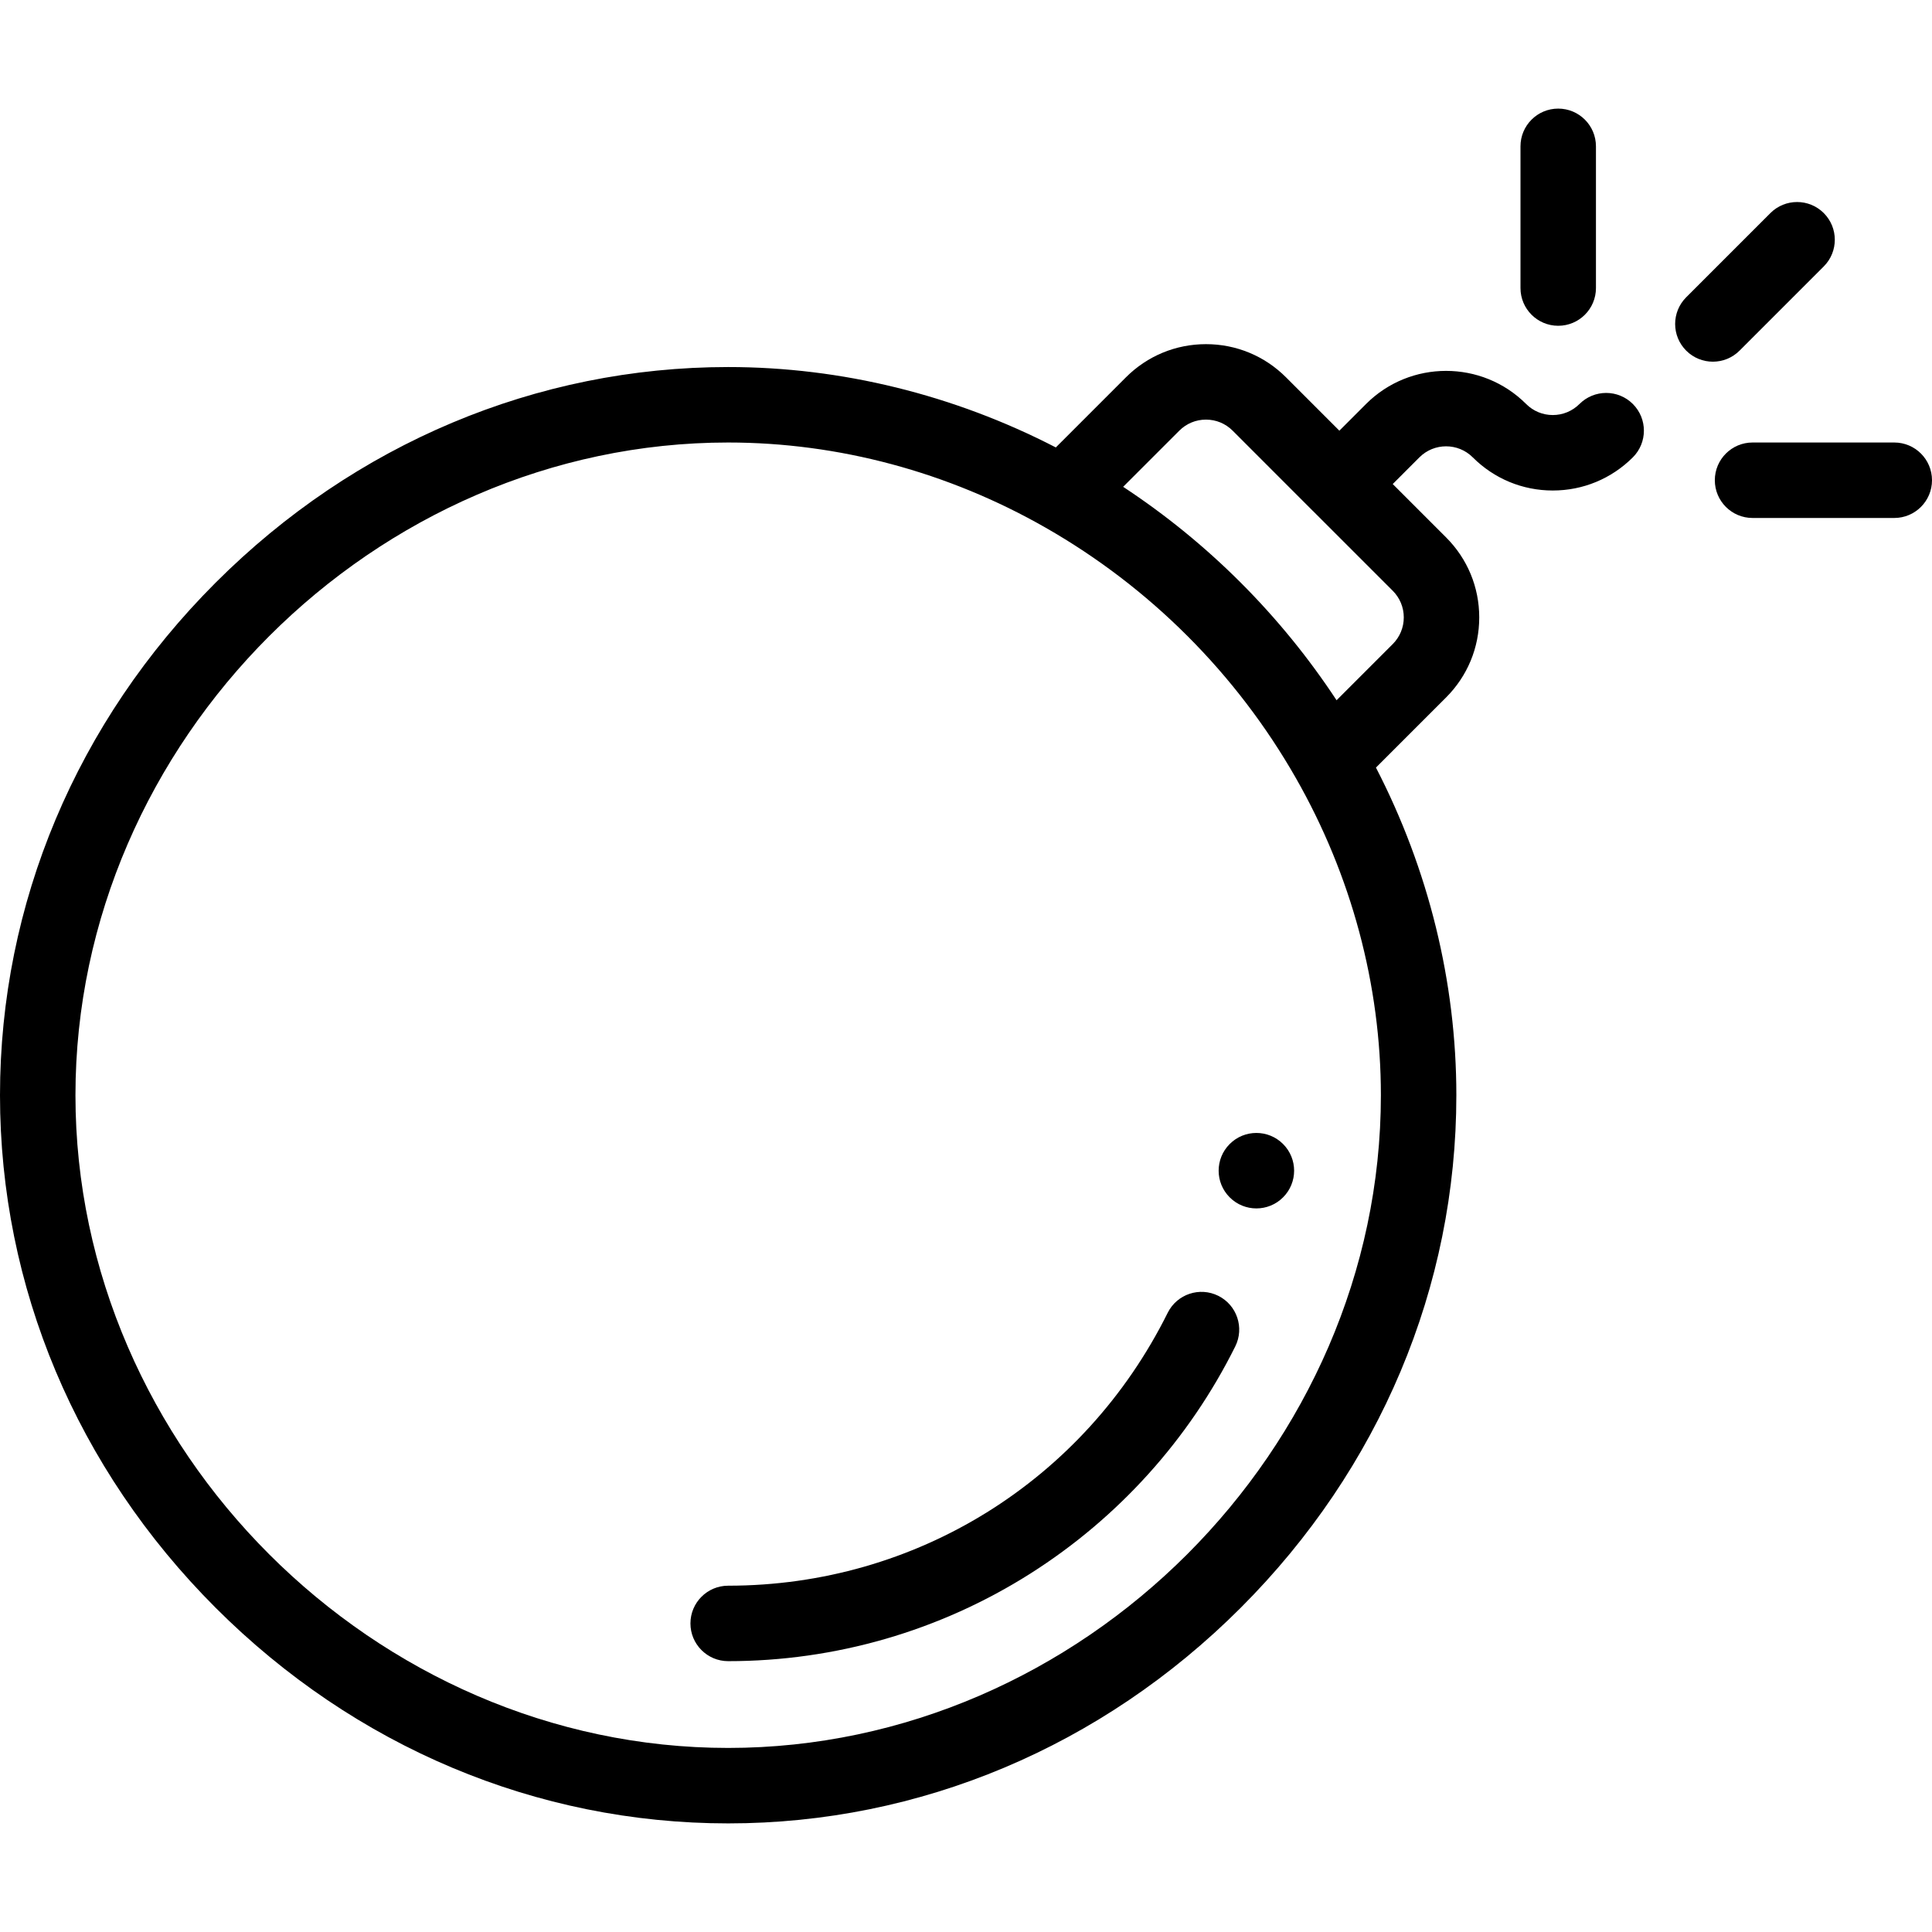 <?xml version="1.0" encoding="UTF-8"?> <svg xmlns="http://www.w3.org/2000/svg" xmlns:xlink="http://www.w3.org/1999/xlink" version="1.1" id="Capa_1" x="0px" y="0px" viewBox="0 0 512 512" style="enable-background:new 0 0 512 512;" xml:space="preserve"> <g> <g> <path d="M340.023,303.174c-3.899-3.909-10.239-3.909-14.138,0c-3.909,3.899-3.909,10.239,0,14.138 c3.899,3.909,10.239,3.909,14.138,0C343.933,313.412,343.933,307.073,340.023,303.174z"></path> </g> </g> <g> <g> <path d="M483.315,56.466c-3.904-3.904-10.236-3.904-14.14,0l-22.317,22.317c-3.904,3.904-3.904,10.236,0,14.14 c1.953,1.953,4.511,2.929,7.07,2.929s5.118-0.977,7.07-2.929l22.317-22.317C487.219,66.702,487.219,60.371,483.315,56.466z"></path> </g> </g> <g> <g> <path d="M412.944,28.781c-5.522,0-9.999,4.476-9.999,9.999v37.555c0,5.522,4.476,9.999,9.999,9.999 c5.522,0,9.999-4.476,9.999-9.999V38.78C422.942,33.257,418.466,28.781,412.944,28.781z"></path> </g> </g> <g> <g> <path d="M502.001,117.269h-37.555c-5.522,0-9.999,4.476-9.999,9.999c0,5.522,4.476,9.999,9.999,9.999h37.555 c5.522,0,9.999-4.476,9.999-9.999C512,121.745,507.524,117.269,502.001,117.269z"></path> </g> </g> <g> <g> <path d="M432.732,107.069c-3.899-3.909-10.232-3.917-14.14-0.019c-1.901,1.896-4.418,2.941-7.087,2.941 c-2.668,0-5.178-1.041-7.068-2.932c-11.694-11.693-30.723-11.694-42.419,0.002l-7.071,7.076L340.805,99.99 c-5.665-5.665-13.197-8.786-21.208-8.786c-8.011,0-15.543,3.12-21.208,8.785l-18.586,18.586 c-27.006-13.947-56.849-21.304-86.829-21.304c-50.743,0-98.982,20.293-135.831,57.142C20.293,191.263,0,239.501,0,290.245 s20.293,98.982,57.142,135.831c36.849,36.849,85.088,57.142,135.831,57.142c50.743,0,98.982-20.293,135.831-57.142 c36.849-36.849,57.142-85.088,57.142-135.831c0-29.98-7.358-59.823-21.305-86.827l18.586-18.586 c5.665-5.666,8.785-13.197,8.785-21.208c0-8.011-3.121-15.543-8.785-21.207l-14.139-14.14l7.071-7.075 c3.896-3.897,10.238-3.898,14.135,0c5.667,5.666,13.199,8.788,21.208,8.788c8.001,0,15.533-3.118,21.209-8.779 C436.622,117.311,436.63,110.98,432.732,107.069z M365.949,290.245c0,93.763-79.213,172.976-172.976,172.976 S19.996,384.008,19.996,290.245S99.21,117.269,192.974,117.269c29.187,0,58.264,7.798,84.091,22.552 c27.626,15.769,50.564,38.707,66.333,66.333c0,0.001,0.001,0.002,0.001,0.003C358.151,231.981,365.949,261.058,365.949,290.245z M372.016,163.622c0,2.67-1.04,5.18-2.929,7.068l-14.882,14.882c-14.805-22.495-34.066-41.756-56.559-56.56l14.882-14.881 c1.888-1.889,4.398-2.929,7.068-2.929c2.67,0,5.179,1.04,7.066,2.927l21.207,21.217c0.033,0.033,0.069,0.06,0.102,0.092 l21.117,21.117C370.976,158.442,372.016,160.952,372.016,163.622z"></path> </g> </g> <g> <g> <path d="M322.858,343.404c-4.947-2.459-10.945-0.442-13.405,4.501c-22.179,44.61-66.812,72.322-116.48,72.322 c-5.522,0-9.999,4.476-9.999,9.999c0,5.522,4.477,9.999,10,9.999c28.419,0,56.102-8.02,80.054-23.194 c23.292-14.756,42.08-35.58,54.332-60.222C329.818,351.865,327.802,345.863,322.858,343.404z"></path> </g> </g> <g> </g> <g> </g> <g> </g> <g> </g> <g> </g> <g> </g> <g> </g> <g> </g> <g> </g> <g> </g> <g> </g> <g> </g> <g> </g> <g> </g> <g> </g> </svg> 